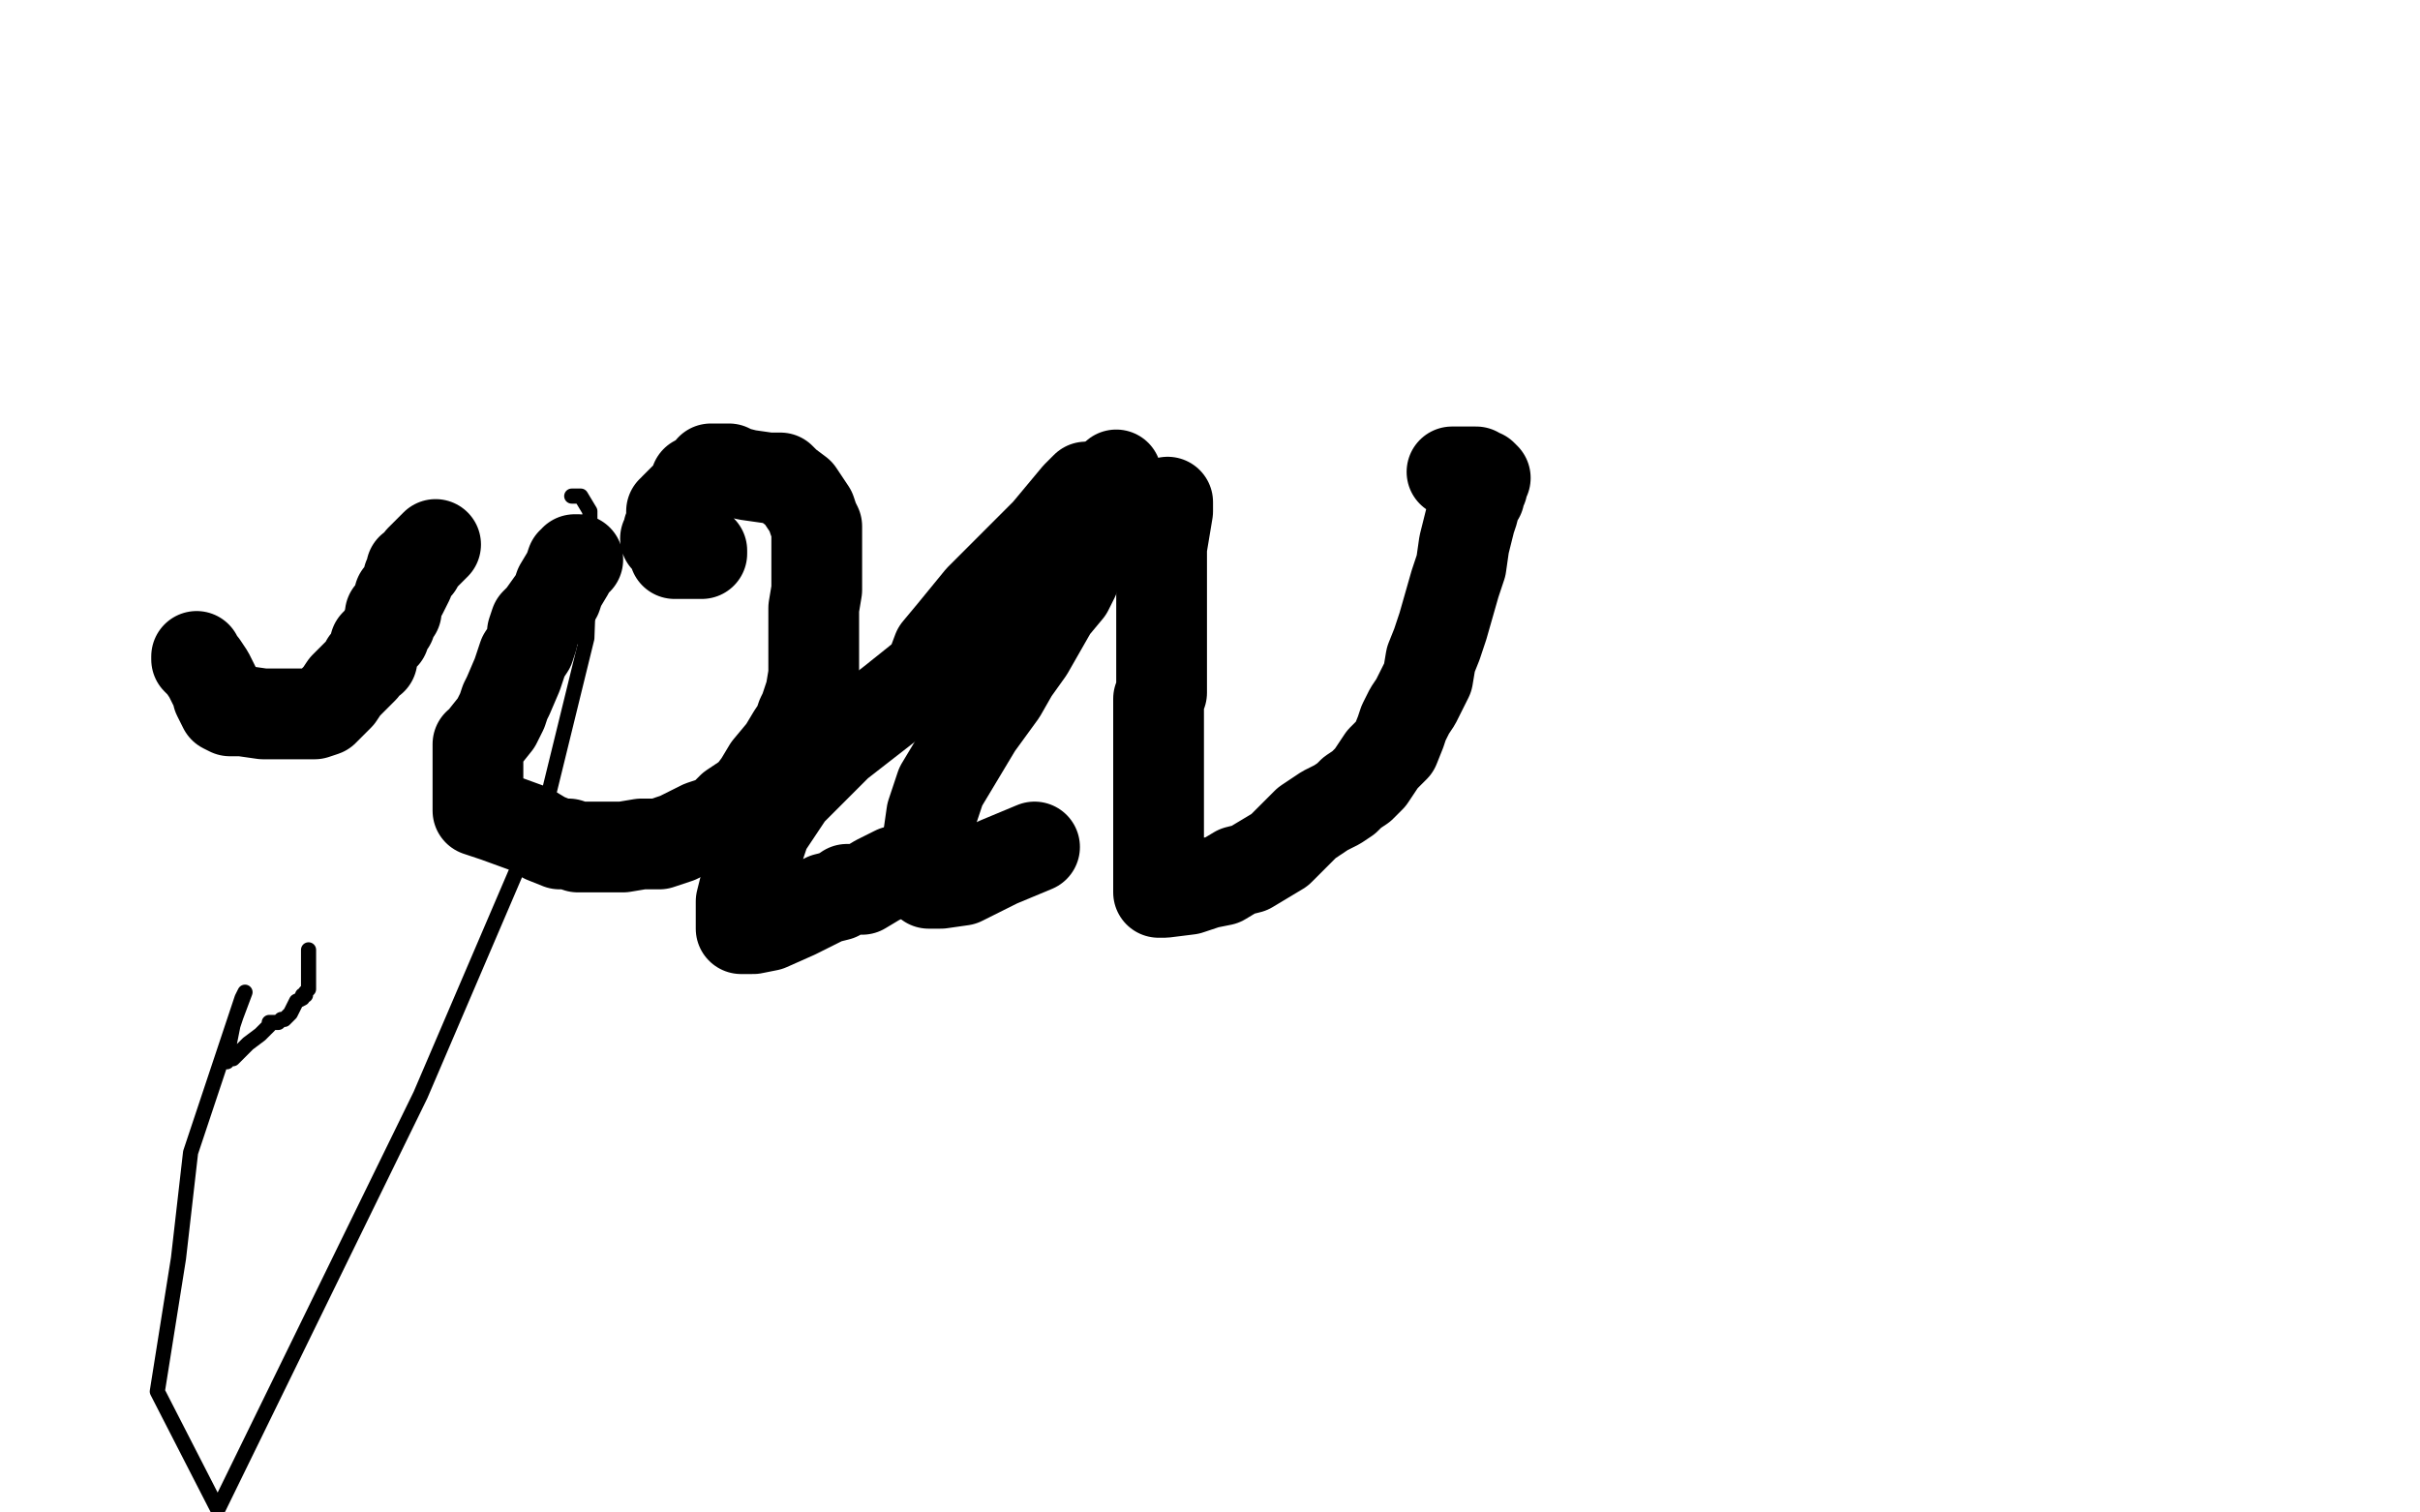 <?xml version="1.0" standalone="no"?>
<!DOCTYPE svg PUBLIC "-//W3C//DTD SVG 1.1//EN"
"http://www.w3.org/Graphics/SVG/1.1/DTD/svg11.dtd">

<svg width="800" height="500" version="1.1" xmlns="http://www.w3.org/2000/svg" xmlns:xlink="http://www.w3.org/1999/xlink" style="stroke-antialiasing: false"><desc>This SVG has been created on https://colorillo.com/</desc><rect x='0' y='0' width='800' height='500' style='fill: rgb(255,255,255); stroke-width:0' /><polyline points="144,180 143,181 143,181 142,182 142,182 140,184 140,184 139,185 139,185 138,187 138,187 136,188 136,188 136,189 135,191 135,192 134,194 133,196 132,197 132,198 131,200 131,201 131,202 129,203 129,204 129,205 129,206 128,207 127,210 124,213 123,217 123,218 121,219 120,221 117,224 114,227 112,230 109,233 107,235 104,236 103,236 99,236 87,236 80,235 76,235 74,234 72,230 72,229 69,223 67,220 65,218 65,217" style="fill: none; stroke: #000000; stroke-width: 30; stroke-linejoin: round; stroke-linecap: round; stroke-antialiasing: false; stroke-antialias: 0; opacity: 1.0"/>
<polyline points="190,185 191,185 191,185 189,186 188,189 185,194 184,197 179,204 177,206 176,209 176,210 176,211 175,214 173,217 171,223 168,230 167,232 166,235 164,239 160,244 159,246 158,246 158,247 158,248 158,251 158,256 158,259 158,263 158,265 158,267 158,268 164,270 175,274 180,277 185,279 188,279 191,280 192,280 197,280 201,280 203,280 206,280 212,279 214,279 216,279 218,279 221,278 224,277 228,275 232,273 235,272 237,272 239,270 242,267 245,265 248,263 251,259 254,254 259,248 262,243 264,240 265,237 266,235 267,232 268,229 269,223 269,216 269,207 269,201 270,195 270,190 270,186 270,181 270,179 270,176 270,174 269,172 268,169 266,166 264,163 260,160 258,158 254,158 247,157 243,156 241,155 240,155 238,155 235,155 235,156 233,157 232,158 230,159 229,162 225,166 223,168 223,169 222,169 222,173 221,175 221,176 220,178 221,178 222,178 222,179 223,180 223,181 223,182 223,183 228,183 230,183 232,183 232,182" style="fill: none; stroke: #000000; stroke-width: 30; stroke-linejoin: round; stroke-linecap: round; stroke-antialiasing: false; stroke-antialias: 0; opacity: 1.0"/>
<polyline points="361,161 359,161 359,161 356,164 356,164 346,176 346,176 335,187 335,187 324,198 324,198 315,209 315,209 310,215 310,215 307,223 306,223 305,224 295,232 277,246 261,262 253,274 250,283 247,290 245,298 245,302 245,306 245,307 249,307 254,306 263,302 269,299 273,297 277,296 280,294 281,294 285,294 290,291 296,288" style="fill: none; stroke: #000000; stroke-width: 30; stroke-linejoin: round; stroke-linecap: round; stroke-antialiasing: false; stroke-antialias: 0; opacity: 1.0"/>
<polyline points="369,157 369,158 369,158 368,160 368,160 367,161 367,161 366,163 366,165 363,171 362,175 361,179 359,181 356,188 355,191 353,195 348,201 344,208 340,215 335,222 331,229 323,240 317,250 311,260 308,269 307,276 307,279 306,281 306,284 306,287 306,290 307,292 308,292 309,292 311,292 318,291 330,285 342,280" style="fill: none; stroke: #000000; stroke-width: 30; stroke-linejoin: round; stroke-linecap: round; stroke-antialiasing: false; stroke-antialias: 0; opacity: 1.0"/>
<polyline points="366,175 367,175 367,175 369,175 369,175 371,175 371,175 372,175 372,175 373,175 373,175 375,175 375,175 377,175 379,173 381,172 382,171 382,170 383,169 384,168 386,166 386,167 386,169 385,175 384,181 384,188 384,194 384,202 384,209 384,216 384,221 384,224 384,225 384,227 384,229 383,231 383,236 383,241 383,249 383,255 383,262 383,271 383,281 383,289 383,292 383,295 385,295 393,294 399,292 404,291 409,288 413,287 423,281 432,272 438,268 442,266 445,264 447,262 450,260 453,257 457,251 461,247 463,242 464,239 466,235 468,232 470,228 472,224 473,218 475,213 477,207 479,200 481,193 483,187 484,180 485,176 486,172 487,169 488,164 489,164 489,163 490,161 490,159 491,158 490,157 489,157 488,156 486,156 485,156 484,156 483,156 482,156 480,156" style="fill: none; stroke: #000000; stroke-width: 30; stroke-linejoin: round; stroke-linecap: round; stroke-antialiasing: false; stroke-antialias: 0; opacity: 1.0"/>
<polyline points="102,314 102,315 102,315 102,316 102,316 102,317 102,317 102,318 102,318 102,319 102,319 102,320 102,322 102,323 102,326 102,327 101,328 101,329 100,329 100,330 98,331 96,335 95,336 94,337 93,337 92,338 91,338 89,338 89,339 86,342 82,345 79,348 77,350 75,350 75,351 75,349 76,344 77,339 79,333 80,330 81,328 78,336 63,381 59,416 52,460 72,499 139,362 181,264 194,211 195,184 195,169 192,164 190,164 189,164" style="fill: none; stroke: #000000; stroke-width: 5; stroke-linejoin: round; stroke-linecap: round; stroke-antialiasing: false; stroke-antialias: 0; opacity: 1.0"/>
</svg>
